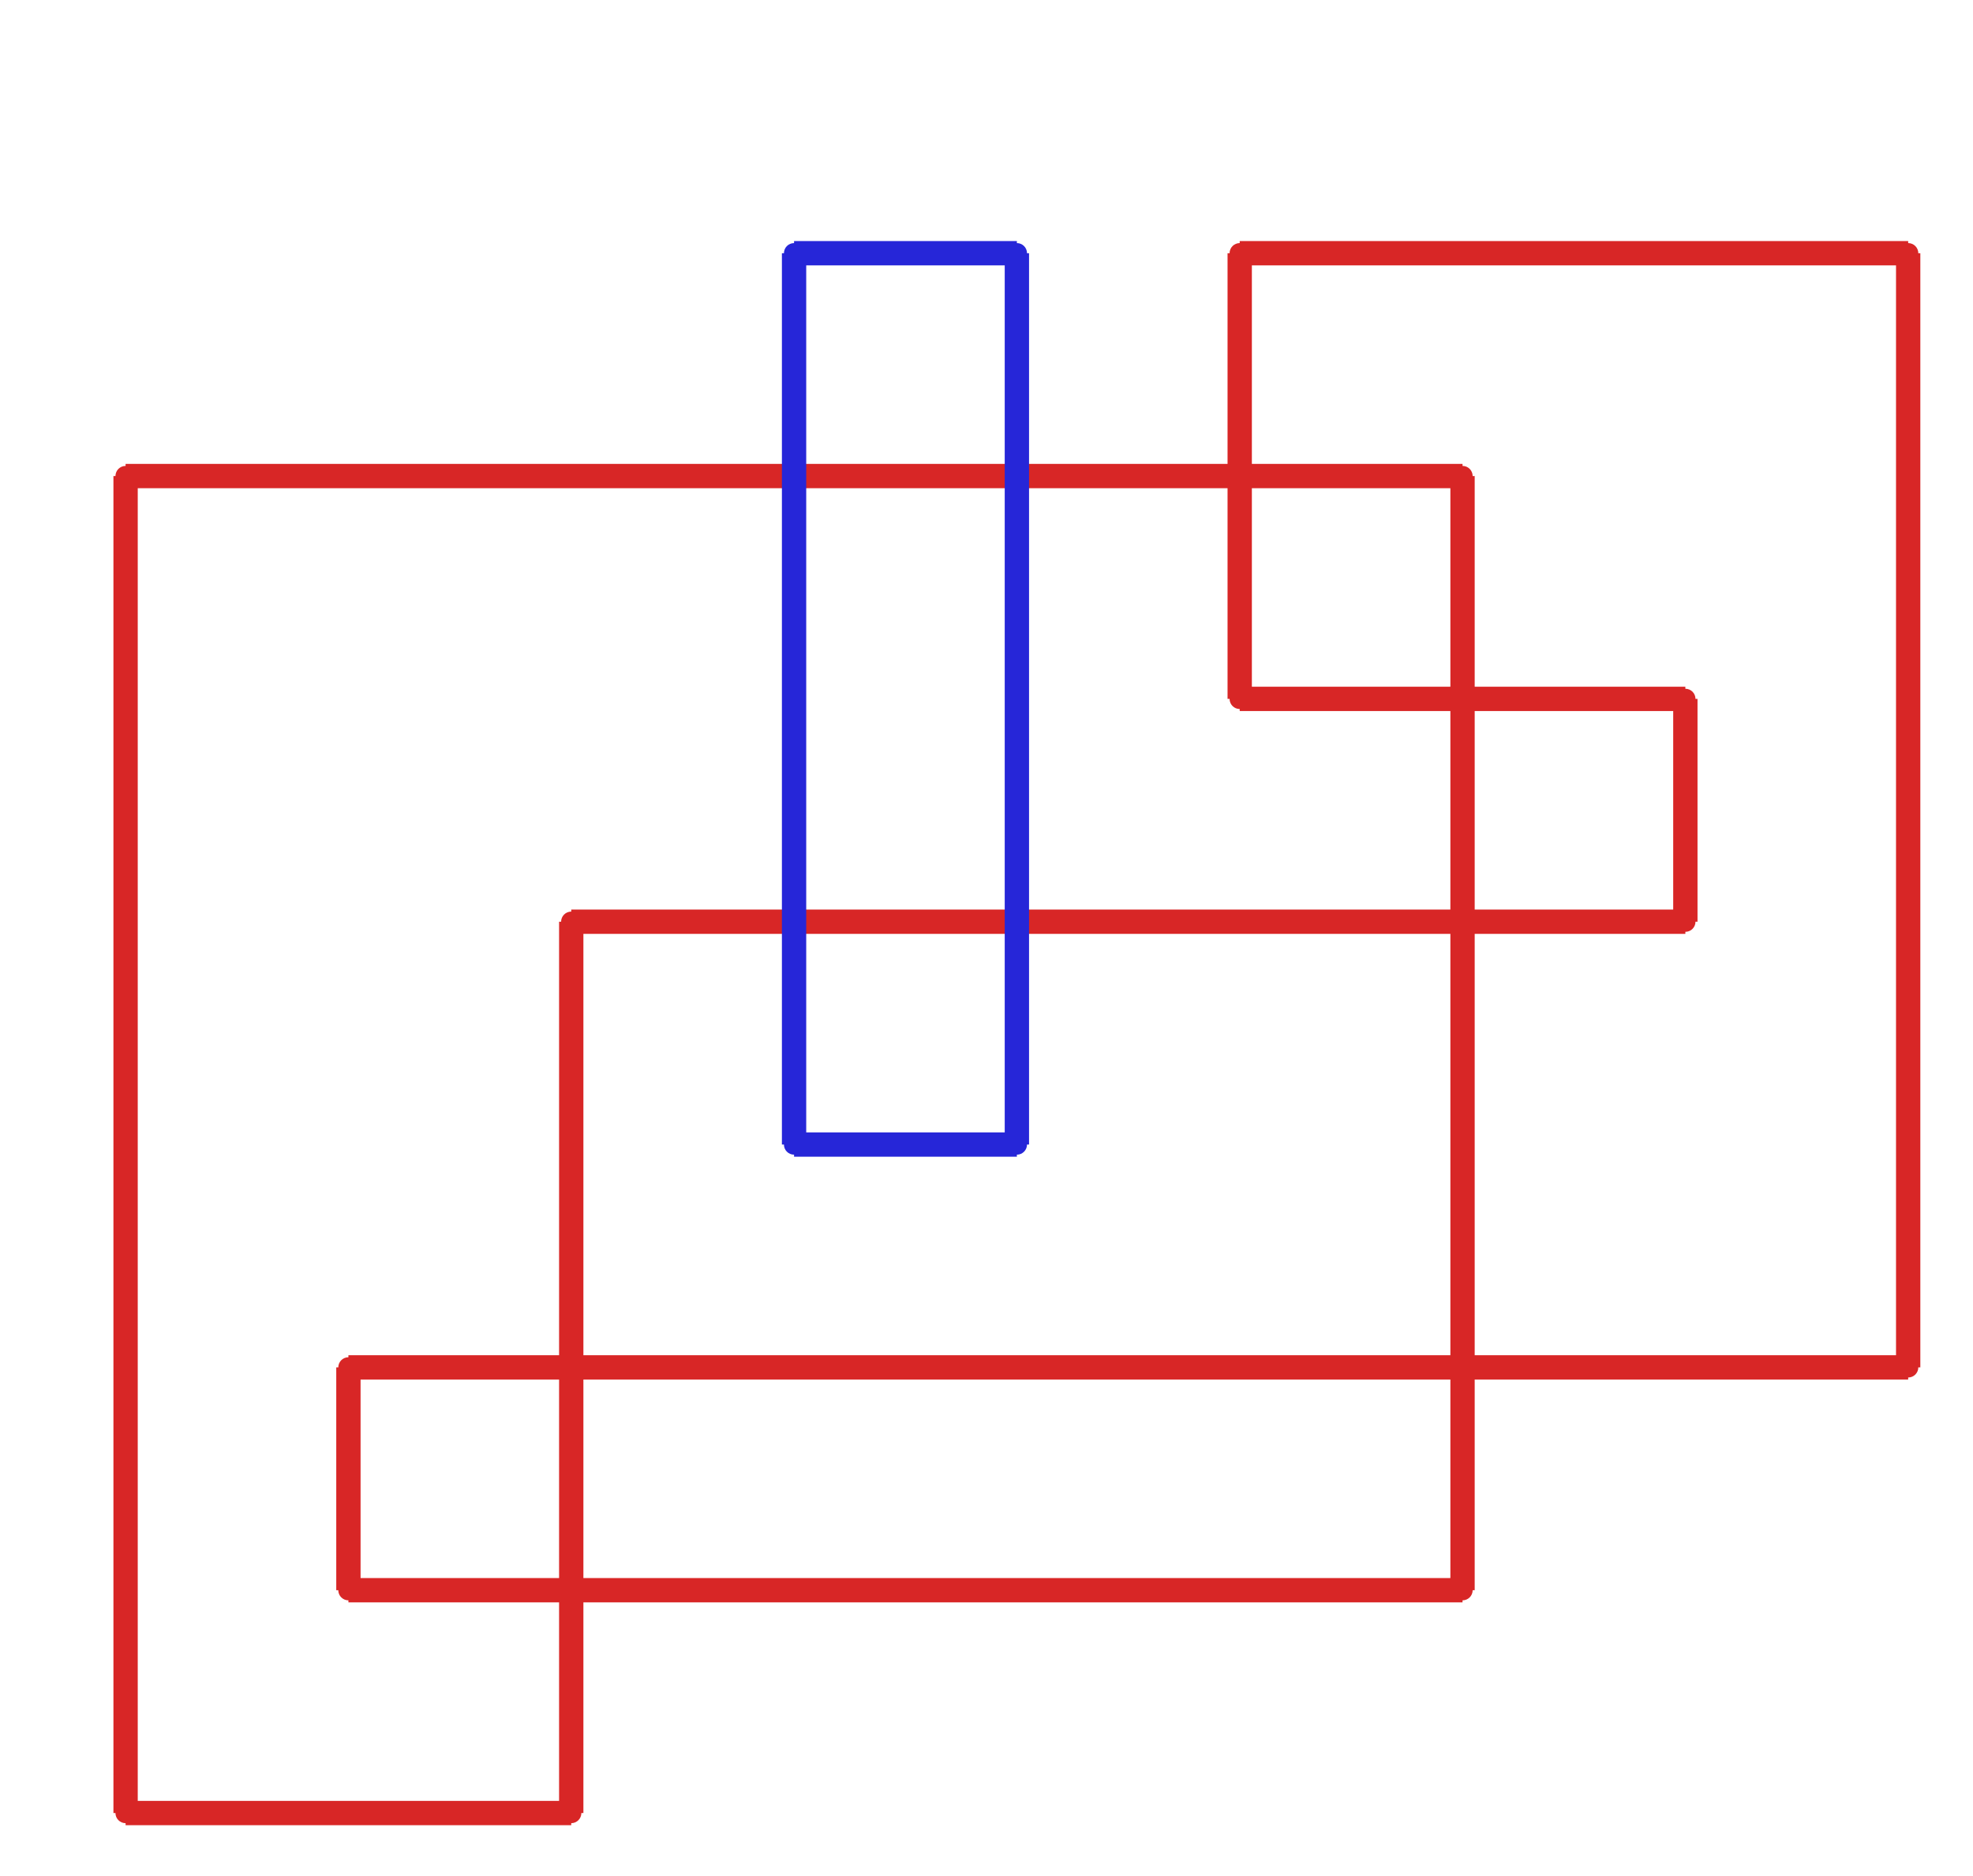 <?xml version="1.0" ?><!DOCTYPE svg  PUBLIC '-//W3C//DTD SVG 1.1//EN'  'http://www.w3.org/Graphics/SVG/1.1/DTD/svg11.dtd'><svg xmlns="http://www.w3.org/2000/svg" width="487.000" height="463.000" viewBox="-1.000 -5.000 487.000 463.000"><circle cx="360.0" cy="387.5" r="2.0" stroke="#d82626" fill="#d82626"/><circle cx="85.0" cy="387.5" r="2.0" stroke="#d82626" fill="#d82626"/><circle cx="85.0" cy="332.5" r="2.0" stroke="#d82626" fill="#d82626"/><circle cx="470.0" cy="332.5" r="2.0" stroke="#d82626" fill="#d82626"/><circle cx="470.0" cy="57.5" r="2.0" stroke="#d82626" fill="#d82626"/><circle cx="305.0" cy="57.5" r="2.0" stroke="#d82626" fill="#d82626"/><circle cx="305.0" cy="167.5" r="2.0" stroke="#d82626" fill="#d82626"/><circle cx="415.0" cy="167.5" r="2.0" stroke="#d82626" fill="#d82626"/><circle cx="415.0" cy="222.5" r="2.0" stroke="#d82626" fill="#d82626"/><circle cx="140.0" cy="222.5" r="2.0" stroke="#d82626" fill="#d82626"/><circle cx="140.0" cy="442.5" r="2.0" stroke="#d82626" fill="#d82626"/><circle cx="30.0" cy="442.5" r="2.0" stroke="#d82626" fill="#d82626"/><circle cx="30.0" cy="112.5" r="2.0" stroke="#d82626" fill="#d82626"/><circle cx="360.0" cy="112.5" r="2.0" stroke="#d82626" fill="#d82626"/><circle cx="250.0" cy="57.5" r="2.0" stroke="#2626d8" fill="#2626d8"/><circle cx="195.0" cy="57.5" r="2.0" stroke="#2626d8" fill="#2626d8"/><circle cx="195.0" cy="277.5" r="2.0" stroke="#2626d8" fill="#2626d8"/><circle cx="250.0" cy="277.5" r="2.0" stroke="#2626d8" fill="#2626d8"/><line x1="360.0" y1="387.5" x2="85.0" y2="387.5" stroke="#d82626" fill="none" stroke-width="6.0"/><line x1="85.0" y1="387.5" x2="85.0" y2="332.5" stroke="#d82626" fill="none" stroke-width="6.0"/><line x1="85.0" y1="332.5" x2="470.0" y2="332.5" stroke="#d82626" fill="none" stroke-width="6.0"/><line x1="470.0" y1="332.5" x2="470.0" y2="57.5" stroke="#d82626" fill="none" stroke-width="6.0"/><line x1="470.0" y1="57.5" x2="305.0" y2="57.5" stroke="#d82626" fill="none" stroke-width="6.0"/><line x1="305.0" y1="57.5" x2="305.0" y2="167.5" stroke="#d82626" fill="none" stroke-width="6.0"/><line x1="305.0" y1="167.5" x2="415.0" y2="167.5" stroke="#d82626" fill="none" stroke-width="6.0"/><line x1="415.0" y1="167.5" x2="415.0" y2="222.5" stroke="#d82626" fill="none" stroke-width="6.0"/><line x1="415.0" y1="222.5" x2="140.0" y2="222.5" stroke="#d82626" fill="none" stroke-width="6.0"/><line x1="140.0" y1="222.5" x2="140.0" y2="442.5" stroke="#d82626" fill="none" stroke-width="6.0"/><line x1="140.0" y1="442.5" x2="30.0" y2="442.5" stroke="#d82626" fill="none" stroke-width="6.0"/><line x1="30.0" y1="442.5" x2="30.0" y2="112.5" stroke="#d82626" fill="none" stroke-width="6.0"/><line x1="30.0" y1="112.5" x2="360.0" y2="112.5" stroke="#d82626" fill="none" stroke-width="6.0"/><line x1="360.0" y1="112.5" x2="360.0" y2="387.5" stroke="#d82626" fill="none" stroke-width="6.0"/><line x1="250.0" y1="57.5" x2="195.0" y2="57.5" stroke="#2626d8" fill="none" stroke-width="6.0"/><line x1="195.0" y1="57.5" x2="195.0" y2="277.5" stroke="#2626d8" fill="none" stroke-width="6.0"/><line x1="195.0" y1="277.5" x2="250.0" y2="277.5" stroke="#2626d8" fill="none" stroke-width="6.0"/><line x1="250.0" y1="277.5" x2="250.0" y2="57.5" stroke="#2626d8" fill="none" stroke-width="6.0"/></svg>